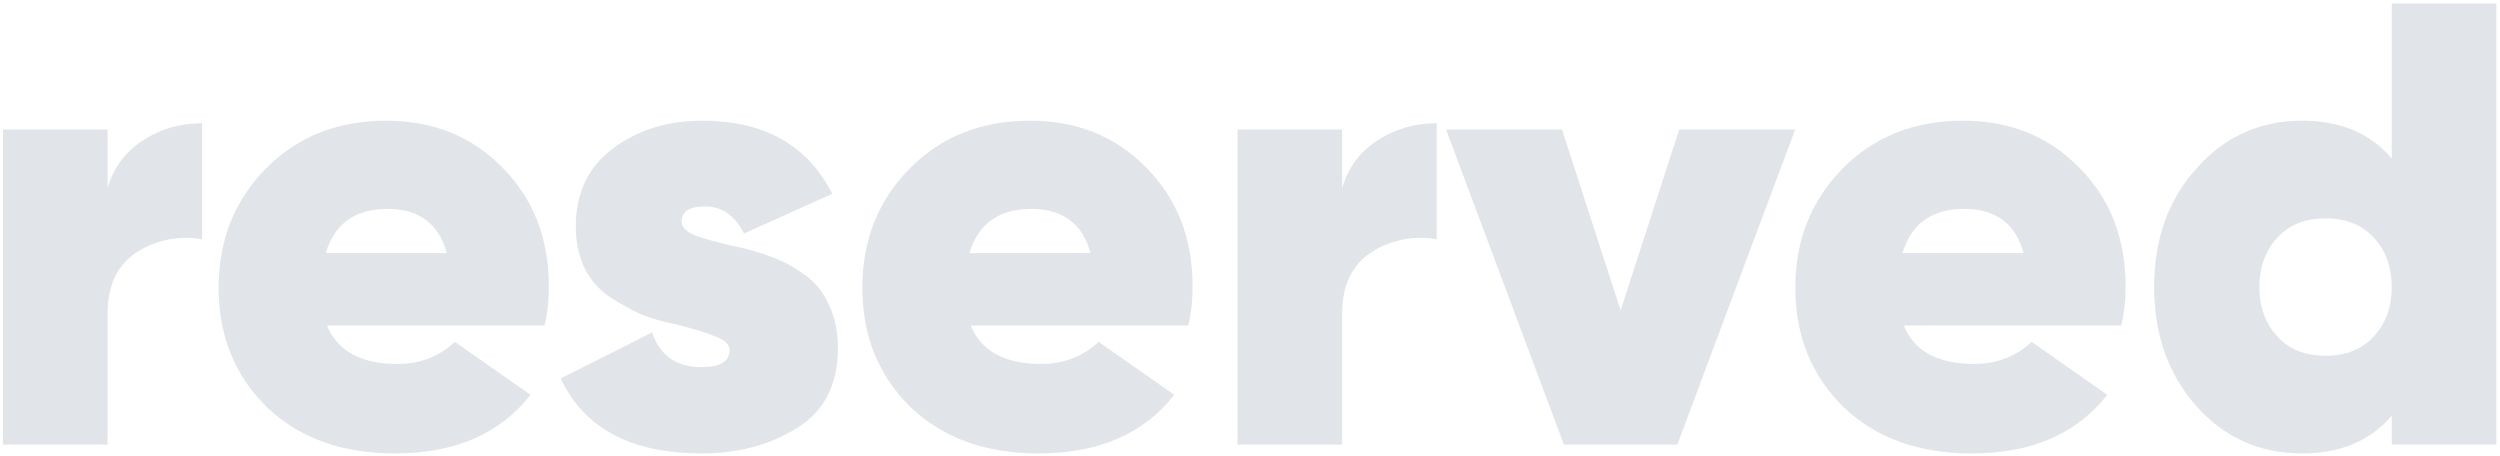 <?xml version="1.0" encoding="UTF-8"?> <svg xmlns="http://www.w3.org/2000/svg" width="641" height="117" viewBox="0 0 641 117" fill="none"> <path d="M27.579 33.208V48.235C29.087 43.065 32.05 39.025 36.466 36.116C40.991 33.1 46.107 31.592 51.817 31.592V61.324C45.676 60.354 40.075 61.485 35.012 64.717C30.057 67.948 27.579 73.227 27.579 80.552V114H0.756V33.208H27.579ZM139.591 83.461H83.844C86.538 90.032 92.57 93.317 101.942 93.317C107.651 93.317 112.553 91.432 116.646 87.662L136.036 101.235C128.172 111.253 116.592 116.262 101.296 116.262C87.615 116.262 76.627 112.276 68.332 104.305C60.145 96.226 56.052 86.046 56.052 73.766C56.052 61.593 60.092 51.413 68.171 43.226C76.25 35.039 86.538 30.946 99.033 30.946C111.098 30.946 121.063 34.985 128.927 43.065C136.79 51.036 140.722 61.162 140.722 73.442C140.722 77.213 140.345 80.552 139.591 83.461ZM83.521 64.878H114.546C112.499 57.338 107.436 53.567 99.357 53.567C91.062 53.567 85.784 57.338 83.521 64.878ZM174.777 56.799C174.777 58.2 175.908 59.385 178.171 60.354C180.541 61.216 184.095 62.185 188.835 63.263C192.067 63.909 195.029 64.771 197.722 65.848C200.523 66.817 203.27 68.272 205.963 70.211C208.764 72.042 210.918 74.627 212.427 77.967C214.042 81.198 214.85 84.915 214.85 89.116C214.85 98.488 211.403 105.328 204.509 109.637C197.507 114.054 189.32 116.262 179.948 116.262C161.851 116.262 149.786 109.853 143.753 97.034L167.183 85.238C169.23 91.163 173.431 94.125 179.786 94.125C184.634 94.125 187.058 92.671 187.058 89.762C187.058 88.362 185.927 87.231 183.664 86.369C181.51 85.4 178.009 84.322 173.162 83.137C169.93 82.491 166.967 81.629 164.274 80.552C161.689 79.367 158.996 77.859 156.195 76.028C153.502 74.196 151.401 71.773 149.893 68.756C148.385 65.632 147.631 62.078 147.631 58.092C147.631 49.474 150.809 42.795 157.165 38.055C163.52 33.316 171.169 30.946 180.11 30.946C195.945 30.946 207.04 37.194 213.396 49.689L190.774 59.869C188.404 55.237 185.065 52.921 180.756 52.921C176.77 52.921 174.777 54.214 174.777 56.799ZM304.647 83.461H248.9C251.593 90.032 257.626 93.317 266.998 93.317C272.707 93.317 277.609 91.432 281.702 87.662L301.092 101.235C293.228 111.253 281.648 116.262 266.352 116.262C252.671 116.262 241.683 112.276 233.388 104.305C225.201 96.226 221.108 86.046 221.108 73.766C221.108 61.593 225.147 51.413 233.227 43.226C241.306 35.039 251.593 30.946 264.089 30.946C276.154 30.946 286.119 34.985 293.982 43.065C301.846 51.036 305.778 61.162 305.778 73.442C305.778 77.213 305.401 80.552 304.647 83.461ZM248.577 64.878H279.601C277.555 57.338 272.492 53.567 264.412 53.567C256.118 53.567 250.839 57.338 248.577 64.878ZM344.12 33.208V48.235C345.628 43.065 348.591 39.025 353.007 36.116C357.532 33.1 362.649 31.592 368.358 31.592V61.324C362.218 60.354 356.616 61.485 351.553 64.717C346.598 67.948 344.12 73.227 344.12 80.552V114H317.297V33.208H344.12ZM415.525 79.582L430.553 33.208H460.284L430.068 114H400.983L370.767 33.208H400.498L415.525 79.582ZM543.868 83.461H488.121C490.814 90.032 496.847 93.317 506.218 93.317C511.928 93.317 516.829 91.432 520.923 87.662L540.313 101.235C532.449 111.253 520.869 116.262 505.572 116.262C491.891 116.262 480.904 112.276 472.609 104.305C464.422 96.226 460.328 86.046 460.328 73.766C460.328 61.593 464.368 51.413 472.447 43.226C480.527 35.039 490.814 30.946 503.31 30.946C515.375 30.946 525.339 34.985 533.203 43.065C541.067 51.036 544.999 61.162 544.999 73.442C544.999 77.213 544.622 80.552 543.868 83.461ZM487.798 64.878H518.822C516.775 57.338 511.712 53.567 503.633 53.567C495.338 53.567 490.06 57.338 487.798 64.878ZM613.242 40.641V0.891H640.065V114H613.242V106.567C607.748 113.03 600.099 116.262 590.297 116.262C579.417 116.262 570.368 112.223 563.15 104.143C555.933 95.956 552.324 85.777 552.324 73.604C552.324 61.324 555.933 51.197 563.15 43.226C570.368 35.039 579.417 30.946 590.297 30.946C600.099 30.946 607.748 34.177 613.242 40.641ZM583.995 86.369C587.011 89.601 591.105 91.217 596.275 91.217C601.446 91.217 605.539 89.601 608.556 86.369C611.68 83.03 613.242 78.775 613.242 73.604C613.242 68.433 611.68 64.178 608.556 60.839C605.539 57.607 601.446 55.991 596.275 55.991C591.105 55.991 587.011 57.607 583.995 60.839C580.871 64.178 579.309 68.433 579.309 73.604C579.309 78.775 580.871 83.03 583.995 86.369Z" fill="#8A97AA" fill-opacity="0.25"></path> </svg> 